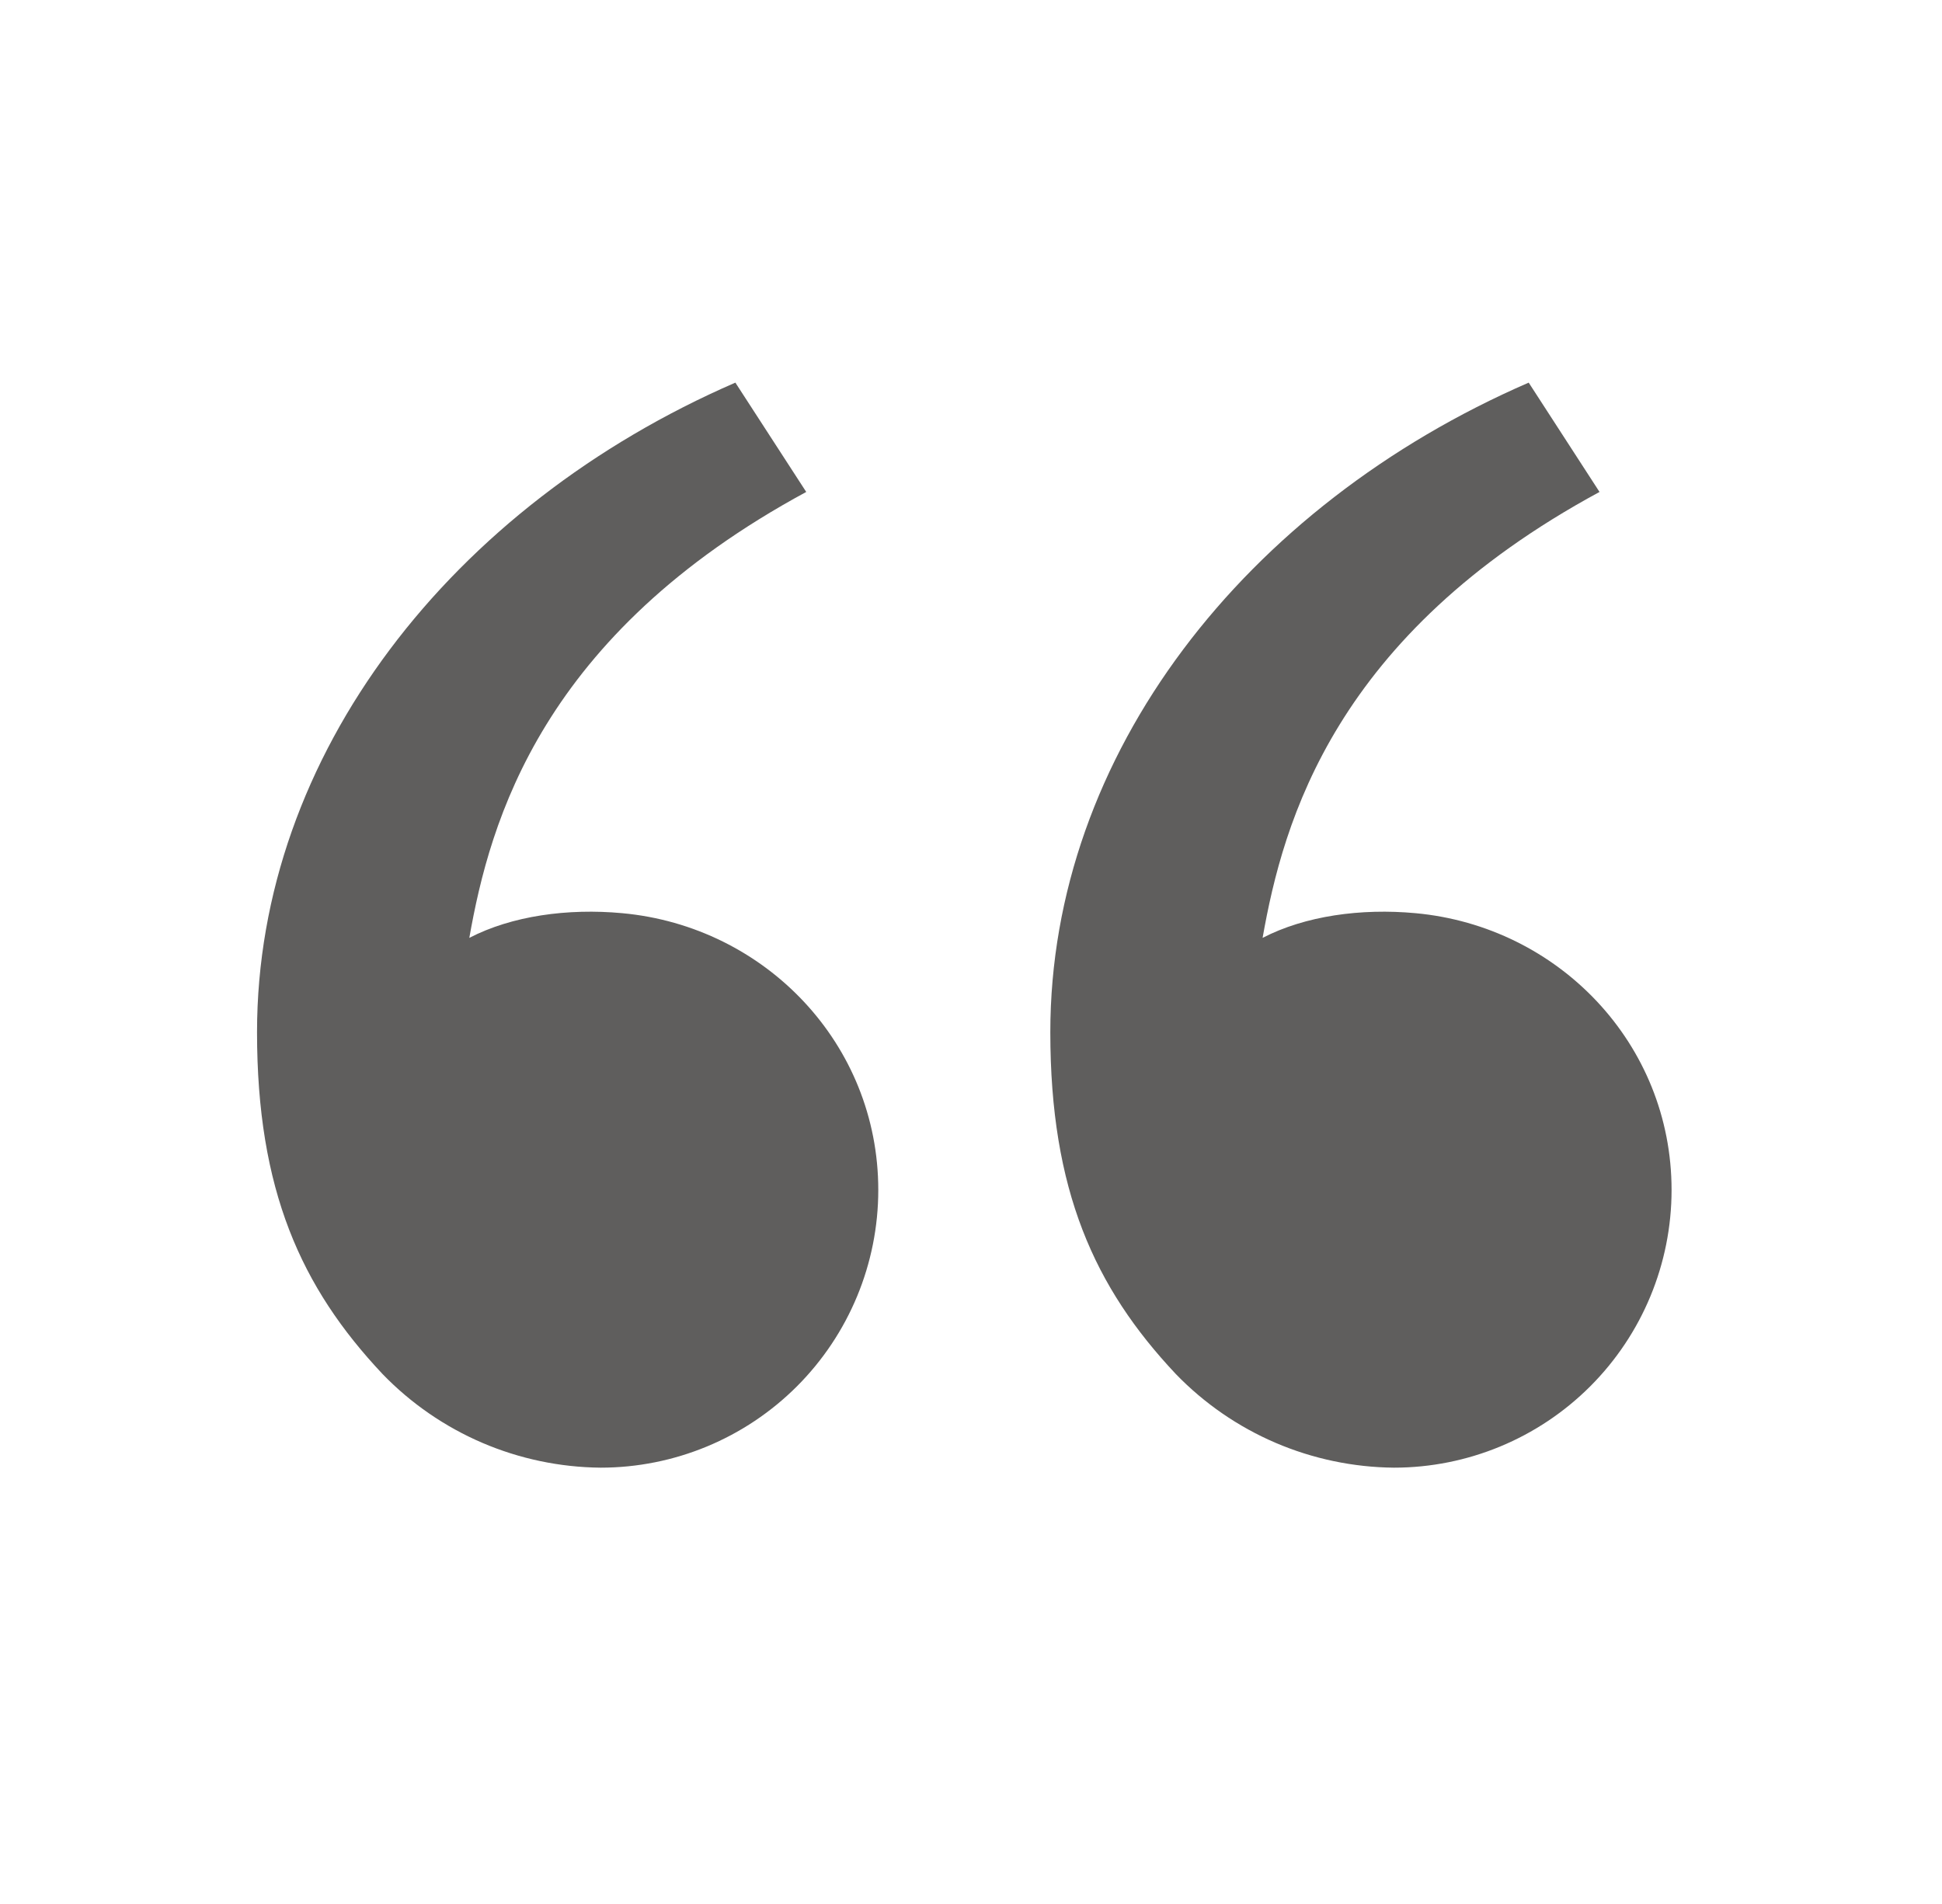 <svg width="51" height="50" viewBox="0 0 51 50" fill="none" xmlns="http://www.w3.org/2000/svg">
<path d="M10.048 36.085C7.902 33.806 6.75 31.25 6.75 27.106C6.75 19.815 11.869 13.279 19.312 10.048L21.173 12.919C14.225 16.677 12.867 21.554 12.325 24.629C13.444 24.05 14.908 23.848 16.344 23.981C20.102 24.329 23.065 27.415 23.065 31.25C23.065 33.184 22.296 35.038 20.929 36.406C19.561 37.773 17.707 38.542 15.773 38.542C14.704 38.532 13.646 38.31 12.664 37.889C11.681 37.467 10.792 36.854 10.048 36.085V36.085ZM30.881 36.085C28.735 33.806 27.583 31.25 27.583 27.106C27.583 19.815 32.702 13.279 40.146 10.048L42.006 12.919C35.058 16.677 33.7 21.554 33.158 24.629C34.277 24.05 35.742 23.848 37.177 23.981C40.935 24.329 43.898 27.415 43.898 31.25C43.898 33.184 43.13 35.038 41.762 36.406C40.395 37.773 38.54 38.542 36.606 38.542C35.537 38.532 34.48 38.31 33.497 37.889C32.514 37.467 31.625 36.854 30.881 36.085V36.085Z" fill="#5F5E5D"/>
</svg>

